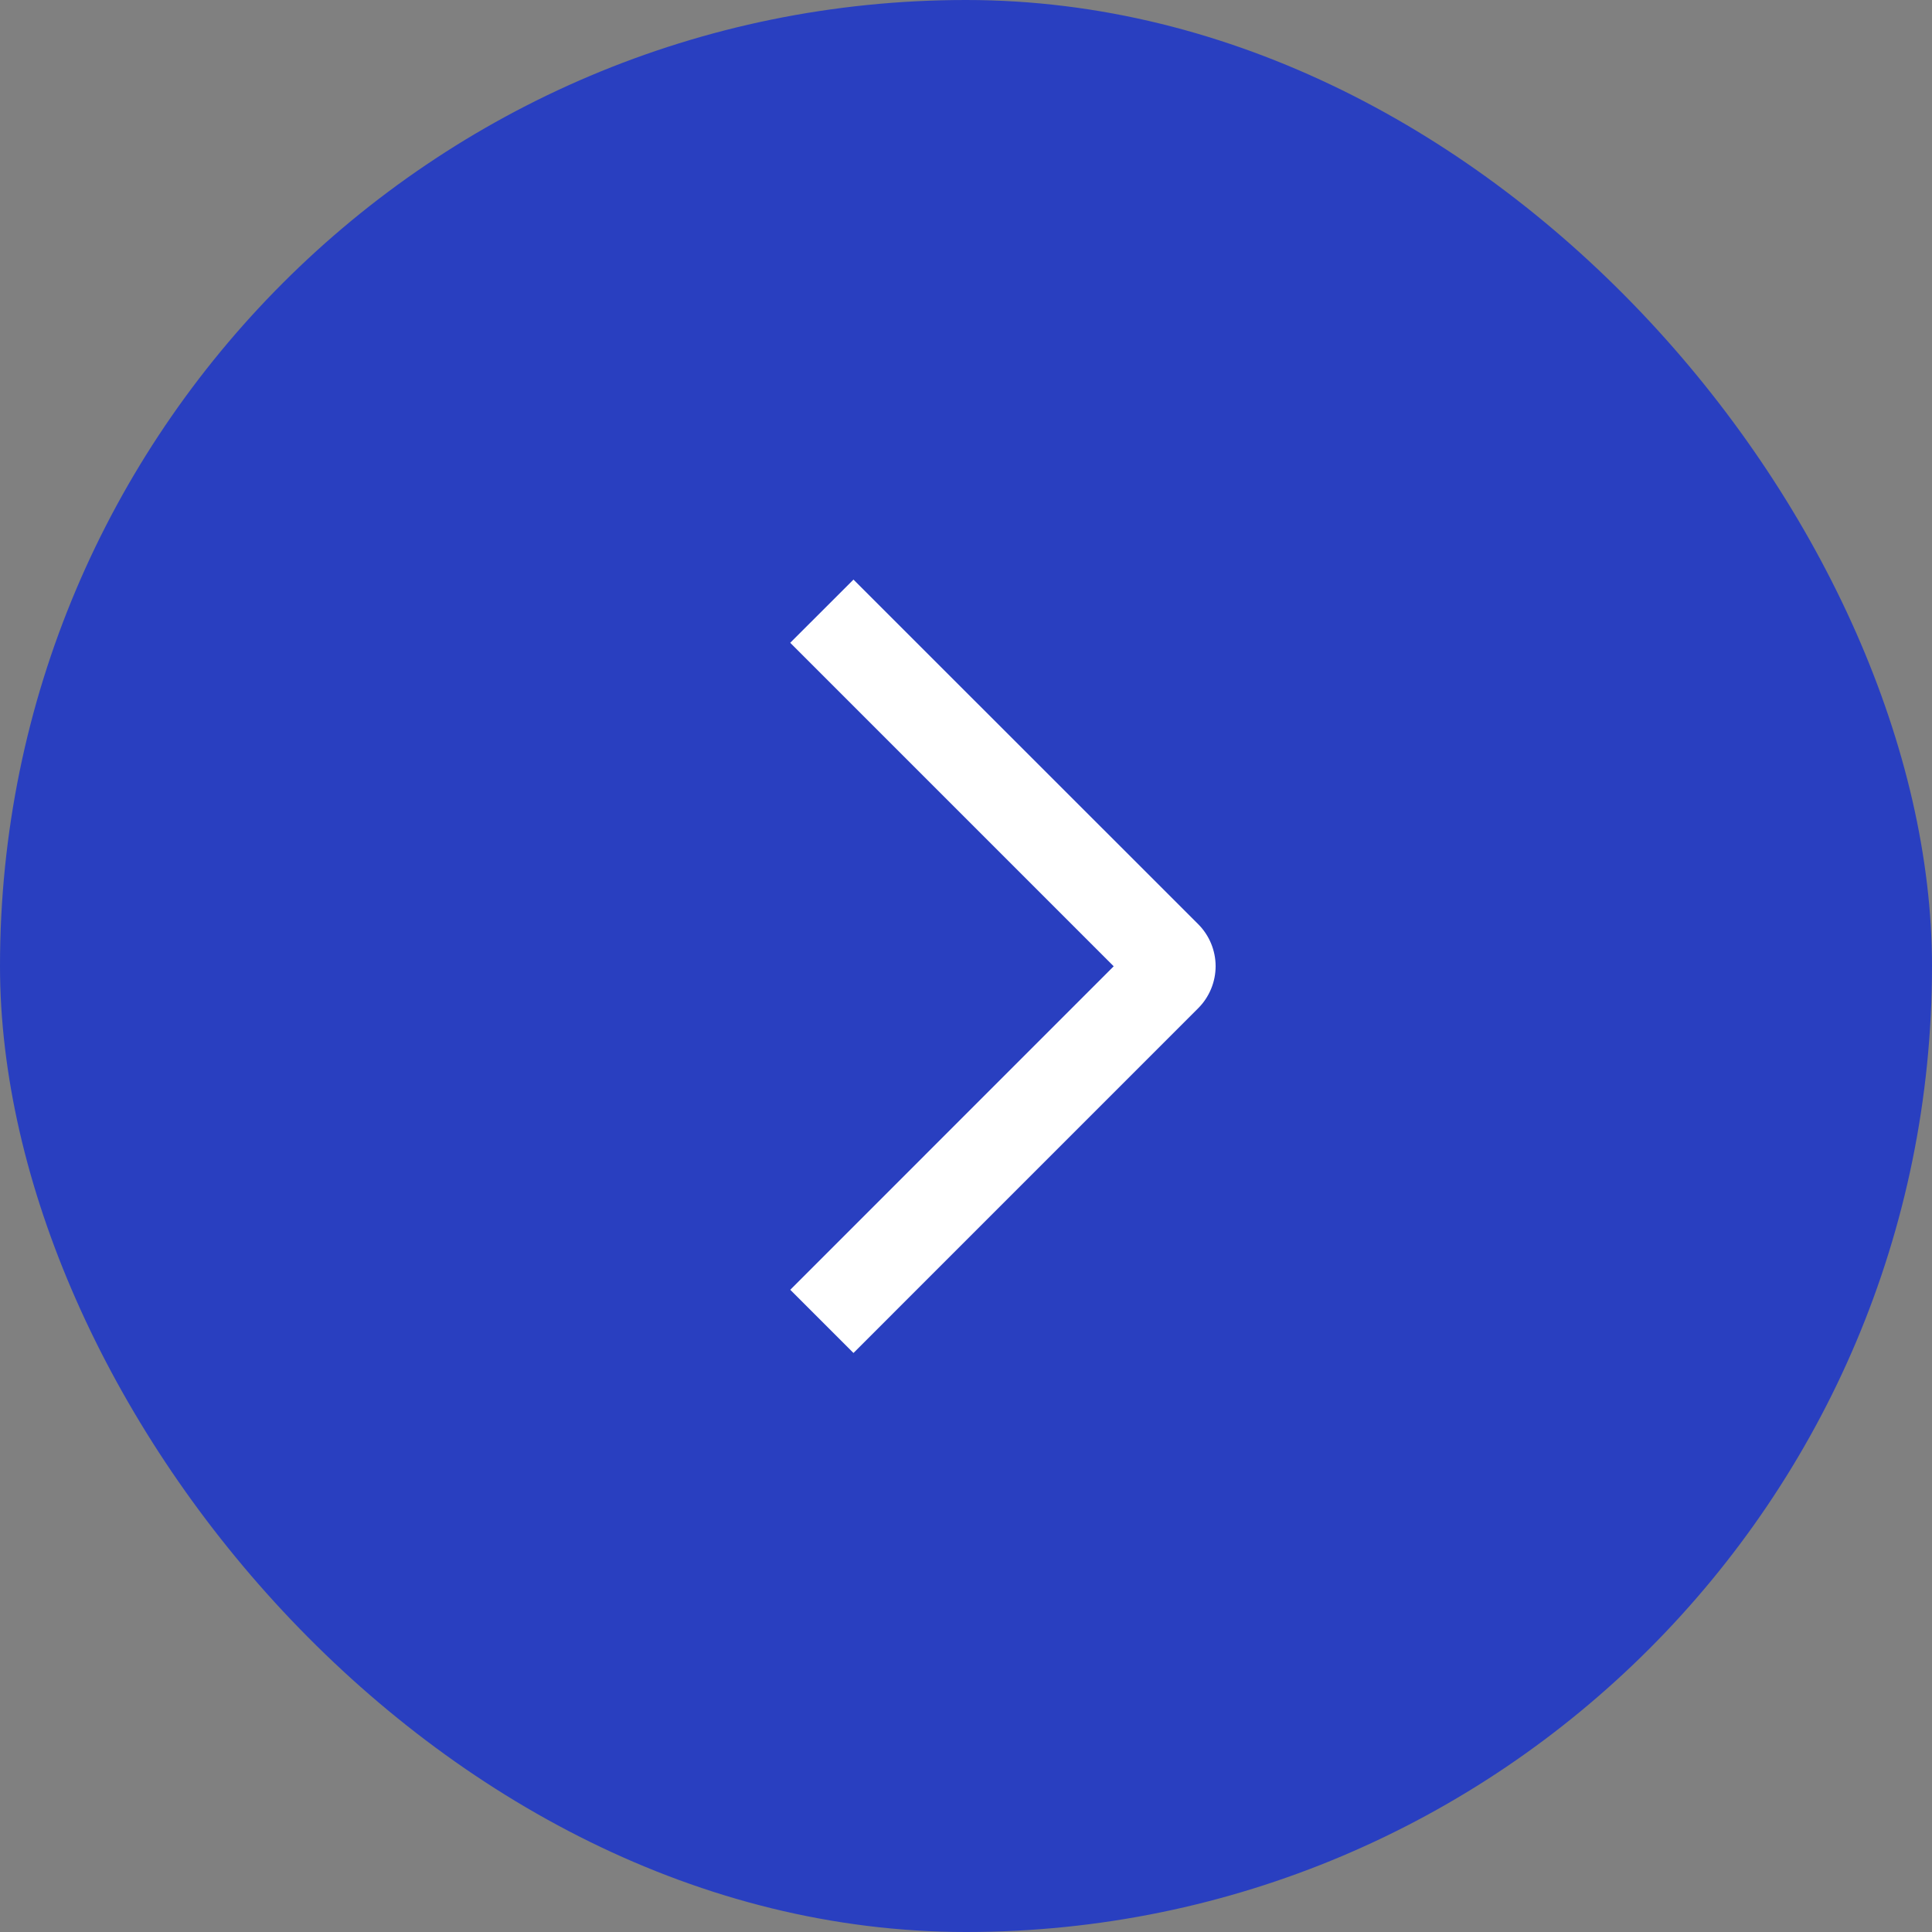 <?xml version="1.0" encoding="UTF-8"?> <svg xmlns="http://www.w3.org/2000/svg" width="54" height="54" viewBox="0 0 54 54" fill="none"><rect x="0" y="0" width="54" height="54" fill="#808080" stroke="none"/><rect width="54" height="54" rx="27" fill="#293FC0"></rect><path d="M22.087 17.966L23.855 16.2L33.487 25.828C33.642 25.982 33.765 26.166 33.849 26.368C33.933 26.57 33.977 26.787 33.977 27.006C33.977 27.224 33.933 27.441 33.849 27.643C33.765 27.845 33.642 28.029 33.487 28.183L23.855 37.816L22.088 36.05L31.128 27.008L22.087 17.966Z" fill="white"></path></svg> 
